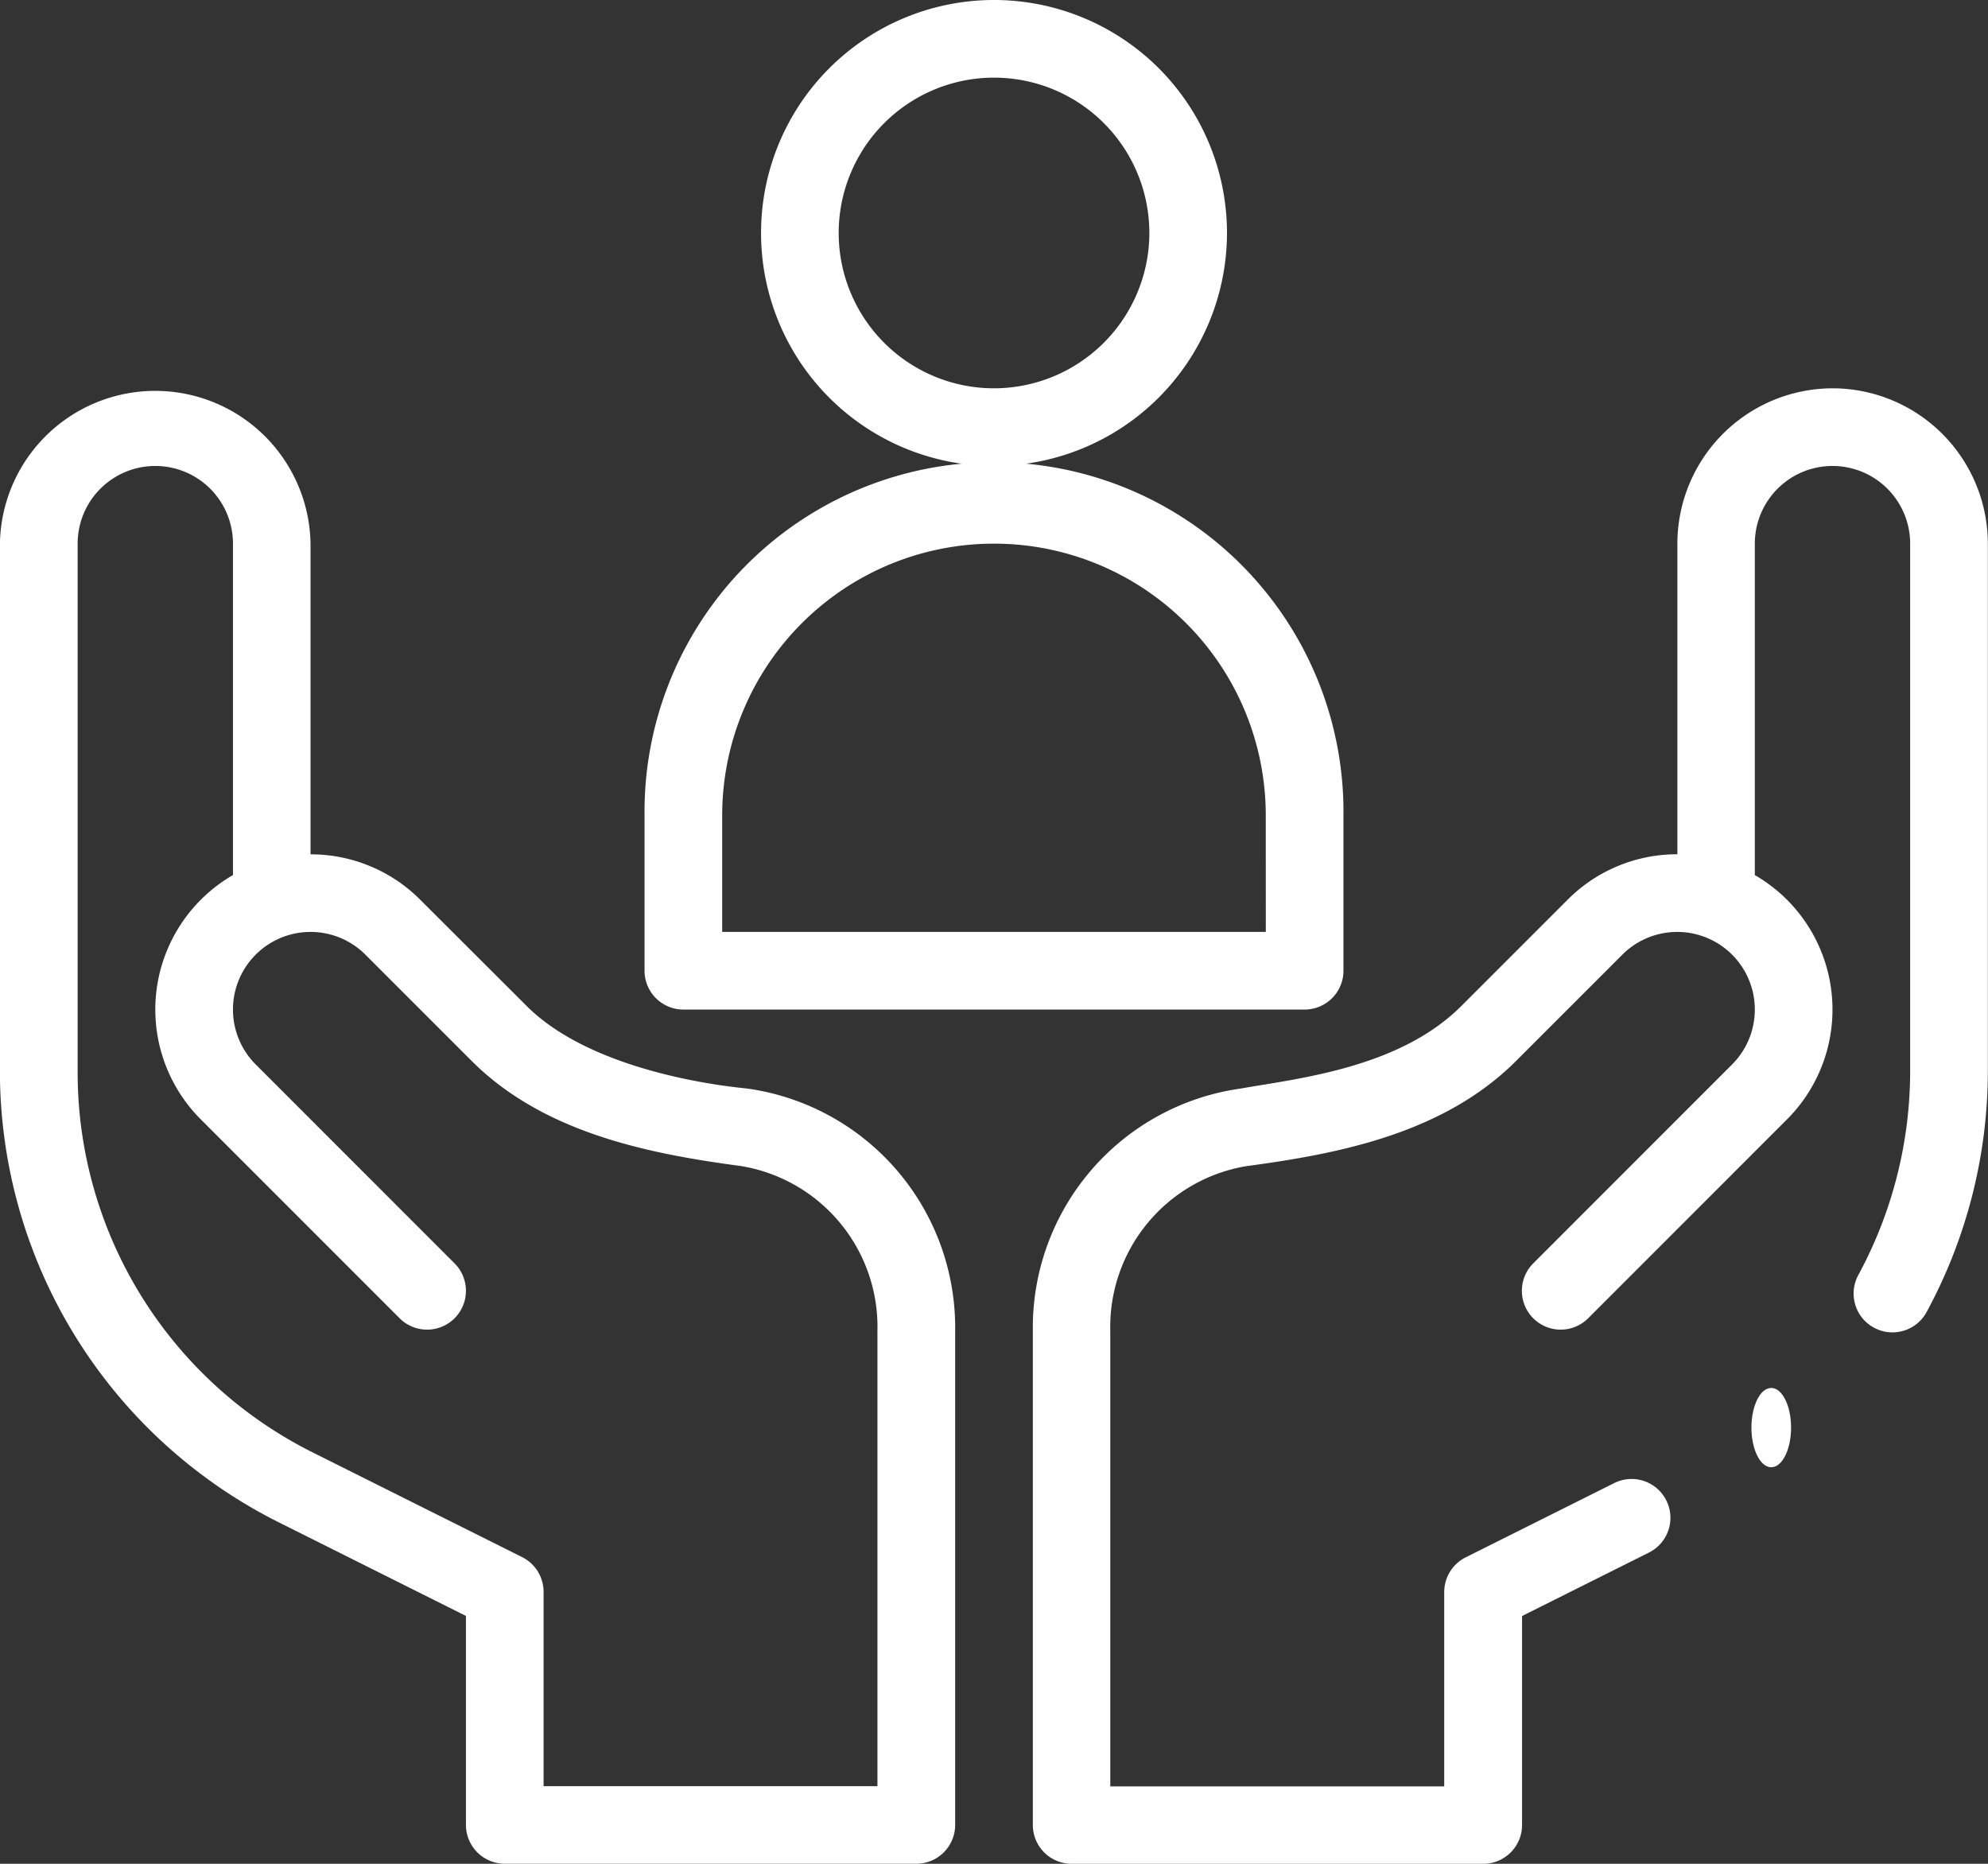 <svg id="count-icon4" xmlns="http://www.w3.org/2000/svg" width="50.133" height="47" viewBox="0 0 50.133 47">
  <rect x="0" y="0" width="50.133" height="47" fill="#333333" stroke="none"/>
  <path id="Path_18" data-name="Path 18" d="M207.75,21.875a5.875,5.875,0,1,0-5.875,5.875A5.882,5.882,0,0,0,207.75,21.875Zm-5.875,3.917a3.917,3.917,0,1,1,3.917-3.917A3.921,3.921,0,0,1,201.875,25.792Z" transform="translate(-176.808 -16)" fill="#fff"/>
  <path id="Path_19" data-name="Path 19" d="M183.625,148.729v-3.917a8.813,8.813,0,1,0-17.625,0v3.917a.979.979,0,0,0,.979.979h15.667A.979.979,0,0,0,183.625,148.729Zm-1.958-.979H167.958v-2.937a6.854,6.854,0,1,1,13.708,0Z" transform="translate(-149.746 -124.25)" fill="#fff"/>
  <path id="Path_20" data-name="Path 20" d="M7.036,144.6l4.714,2.357v5.27a.979.979,0,0,0,.979.979H23.108a.979.979,0,0,0,.979-.979V139.772a6.087,6.087,0,0,0-5.228-6.112c-.078-.015-3.784-.291-5.576-2.082L10.6,128.9a3.89,3.89,0,0,0-2.769-1.148v-7.833a3.917,3.917,0,0,0-7.833,0v13.3A12.73,12.73,0,0,0,7.036,144.6ZM1.958,119.917a1.958,1.958,0,0,1,3.917,0v8.358a3.916,3.916,0,0,0-.811,6.161l5.014,5.015a.979.979,0,1,0,1.385-1.385l-5.014-5.015a1.958,1.958,0,0,1,.731-3.231h0a1.956,1.956,0,0,1,2.036.463l2.681,2.681c1.826,1.825,4.488,2.338,6.74,2.642h.011a4.11,4.11,0,0,1,3.479,4.165V151.25H13.708v-4.9a.979.979,0,0,0-.541-.876l-5.255-2.627a10.713,10.713,0,0,1-5.954-9.634Z" transform="translate(0 -106.208)" fill="#fff"/>
  <ellipse id="Ellipse_6" data-name="Ellipse 6" cx="0.5" cy="1" rx="0.5" ry="1" transform="translate(44.167 35)" fill="#fff"/>
  <path id="Path_21" data-name="Path 21" d="M286.171,116a3.921,3.921,0,0,0-3.917,3.917v7.833a3.891,3.891,0,0,0-2.769,1.147l-2.681,2.681c-1.563,1.562-4.1,1.822-5.576,2.082A6.087,6.087,0,0,0,266,139.772v12.457a.979.979,0,0,0,.979.979h10.379a.979.979,0,0,0,.979-.979v-5.27l3.2-1.6a.979.979,0,0,0-.876-1.752l-3.746,1.873a.98.98,0,0,0-.541.876v4.9h-8.421V139.772a4.111,4.111,0,0,1,3.479-4.165h.011c2.287-.309,4.916-.819,6.741-2.643l2.681-2.681a1.956,1.956,0,0,1,2.036-.463h0a1.958,1.958,0,0,1,.732,3.231l-5.014,5.015a.979.979,0,0,0,1.385,1.385l5.014-5.015a3.916,3.916,0,0,0-.811-6.161v-8.358a1.958,1.958,0,1,1,3.917,0v13.3a10.8,10.8,0,0,1-1.307,5.143.979.979,0,0,0,1.721.935,12.764,12.764,0,0,0,1.545-6.079v-13.3A3.921,3.921,0,0,0,286.171,116Z" transform="translate(-239.954 -106.208)" fill="#fff"/>
</svg>
